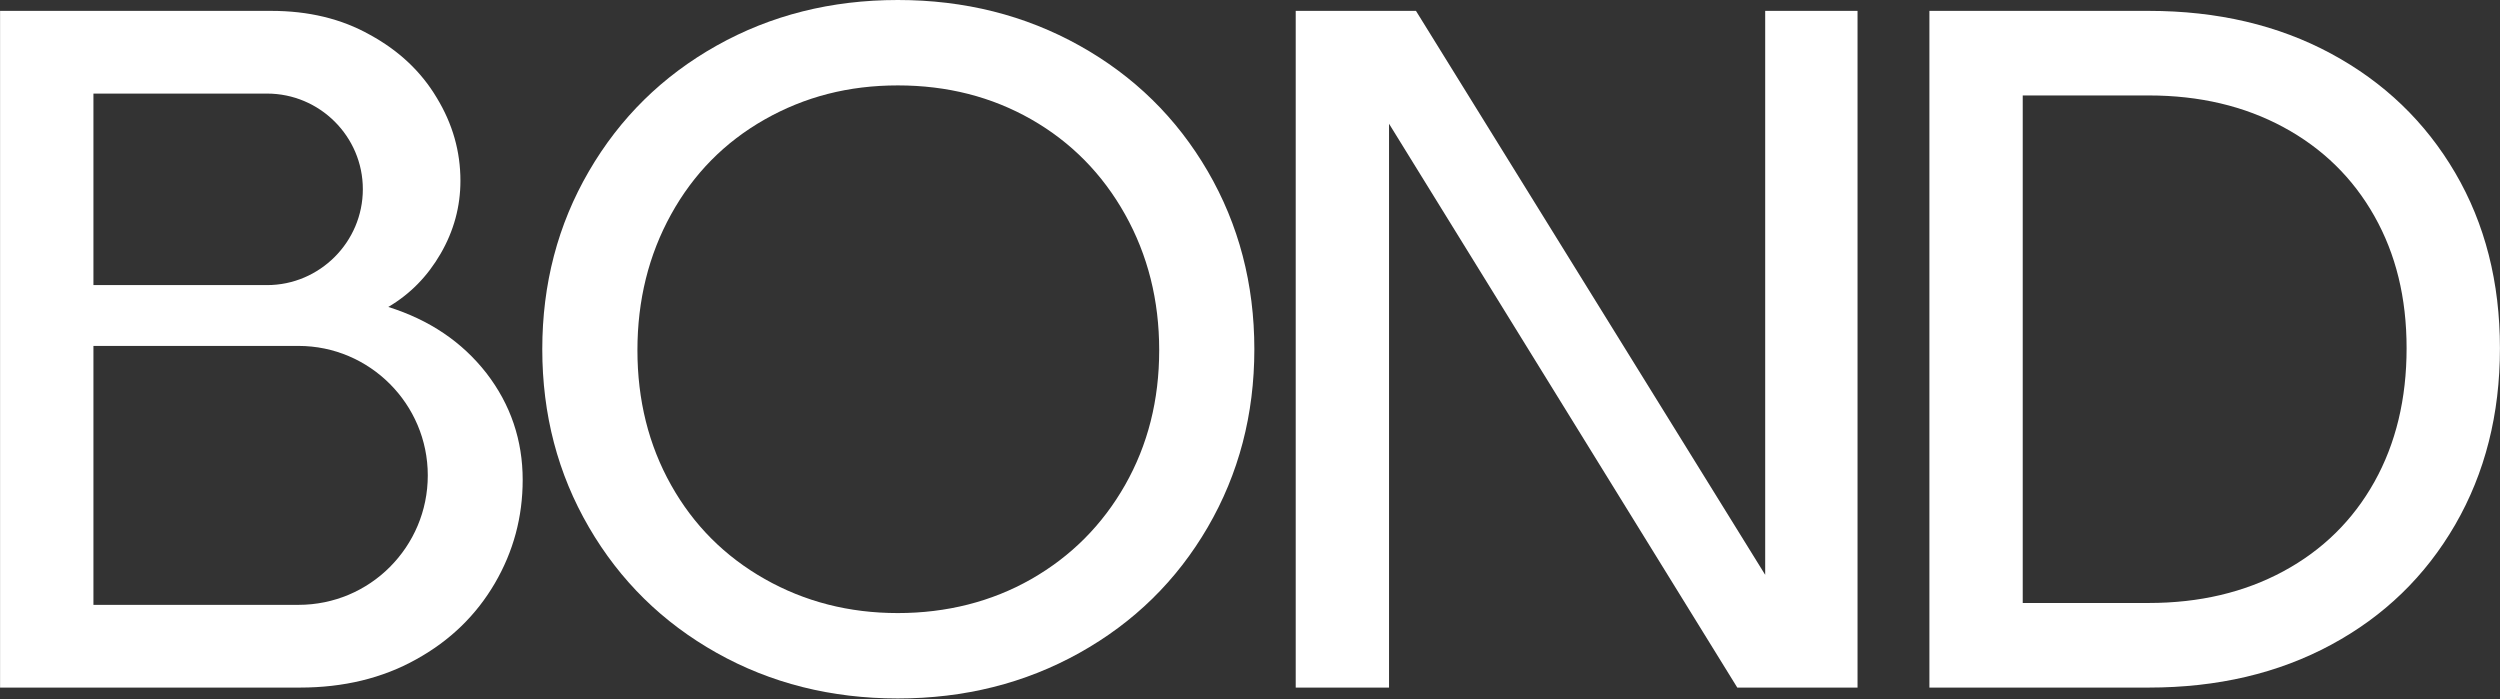 <svg xmlns="http://www.w3.org/2000/svg" fill="none" viewBox="0 0 1194 334" height="334" width="1194">
<rect x="0" y="0" width="1194" height="334" fill="#333333" stroke="none"/>
<path fill="white" d="M232.335 178.237C220.611 163.213 205.03 152.762 185.449 146.604C195.877 140.457 204.166 132.003 210.46 121.13C216.755 110.256 219.902 98.662 219.902 86.347C219.902 72.322 216.179 59.152 208.599 46.703C201.174 34.244 190.591 24.225 176.728 16.646C162.998 8.913 147.273 5.196 129.543 5.196H0.031V328.387H143.272C163.996 328.387 182.579 323.949 198.736 314.929C215.037 305.919 227.471 293.748 236.336 278.581C245.201 263.403 249.634 246.948 249.634 229.196C249.634 210.301 243.916 193.27 232.335 178.237ZM44.624 44.695H127.548C152.703 44.695 173.293 65.166 173.293 90.352C173.293 102.956 168.15 114.406 159.851 122.705C151.562 131.005 140.125 136.163 127.548 136.163H44.624V44.695ZM186.158 270.848C175.01 282.01 159.573 288.878 142.553 288.878H44.624V165.211H142.553C176.584 165.211 204.31 192.982 204.31 227.044C204.31 244.086 197.451 259.542 186.158 270.848Z"></path>
<path fill="white" d="M342.295 311.821C316.434 297.314 296.09 277.309 281.261 251.798C266.412 226.296 258.992 197.949 258.992 166.797C258.992 135.644 266.412 107.297 281.261 81.795C296.09 56.284 316.434 36.279 342.295 21.772C368.144 7.264 396.979 0 428.797 0C460.616 0 489.543 7.264 515.547 21.772C541.551 36.279 561.968 56.284 576.817 81.795C591.656 107.297 599.076 135.634 599.076 166.797C599.076 197.959 591.656 226.296 576.817 251.798C561.968 277.309 541.551 297.314 515.547 311.821C489.543 326.329 460.626 333.583 428.797 333.583C396.968 333.583 368.144 326.329 342.295 311.821ZM492.599 276.539C511.564 265.699 526.476 250.729 537.342 231.639C548.199 212.549 553.632 191.085 553.632 167.249C553.632 143.412 548.199 121.815 537.342 102.416C526.476 83.018 511.564 67.894 492.599 57.044C473.633 46.215 452.363 40.79 428.797 40.79C405.232 40.79 384.362 46.215 365.243 57.044C346.112 67.894 331.201 83.018 320.499 102.416C309.787 121.815 304.435 143.422 304.435 167.249C304.435 191.075 309.787 212.549 320.499 231.639C331.201 250.729 346.112 265.699 365.243 276.539C384.362 287.378 405.54 292.803 428.797 292.803C452.054 292.803 473.633 287.378 492.599 276.539Z"></path>
<path fill="white" d="M887.159 5.195V328.386H829.726L654.213 44.219L663.402 41.46V328.386H618.836V5.195H676.269L852.235 289.363L843.056 292.121V5.195H887.159Z"></path>
<path fill="white" d="M1113.32 25.619C1138.6 39.248 1158.36 58.209 1172.61 82.553C1186.85 106.877 1193.97 134.804 1193.97 166.323C1193.97 197.843 1186.85 225.934 1172.61 250.577C1158.36 275.21 1138.6 294.336 1113.32 307.954C1088.06 321.583 1059.02 328.387 1026.26 328.387H921.484V5.196H1026.26C1059.02 5.196 1088.06 12 1113.32 25.619ZM966.057 45.589V287.984H1026.26C1050.45 287.984 1071.89 282.93 1090.58 272.832C1109.26 262.734 1123.74 248.508 1134.01 230.144C1144.26 211.78 1149.39 190.503 1149.39 166.323C1149.39 142.143 1144.26 121.412 1134.01 103.213C1123.74 85.003 1109.26 70.839 1090.58 60.741C1071.89 50.643 1050.45 45.589 1026.26 45.589H966.057Z"></path>
</svg>
